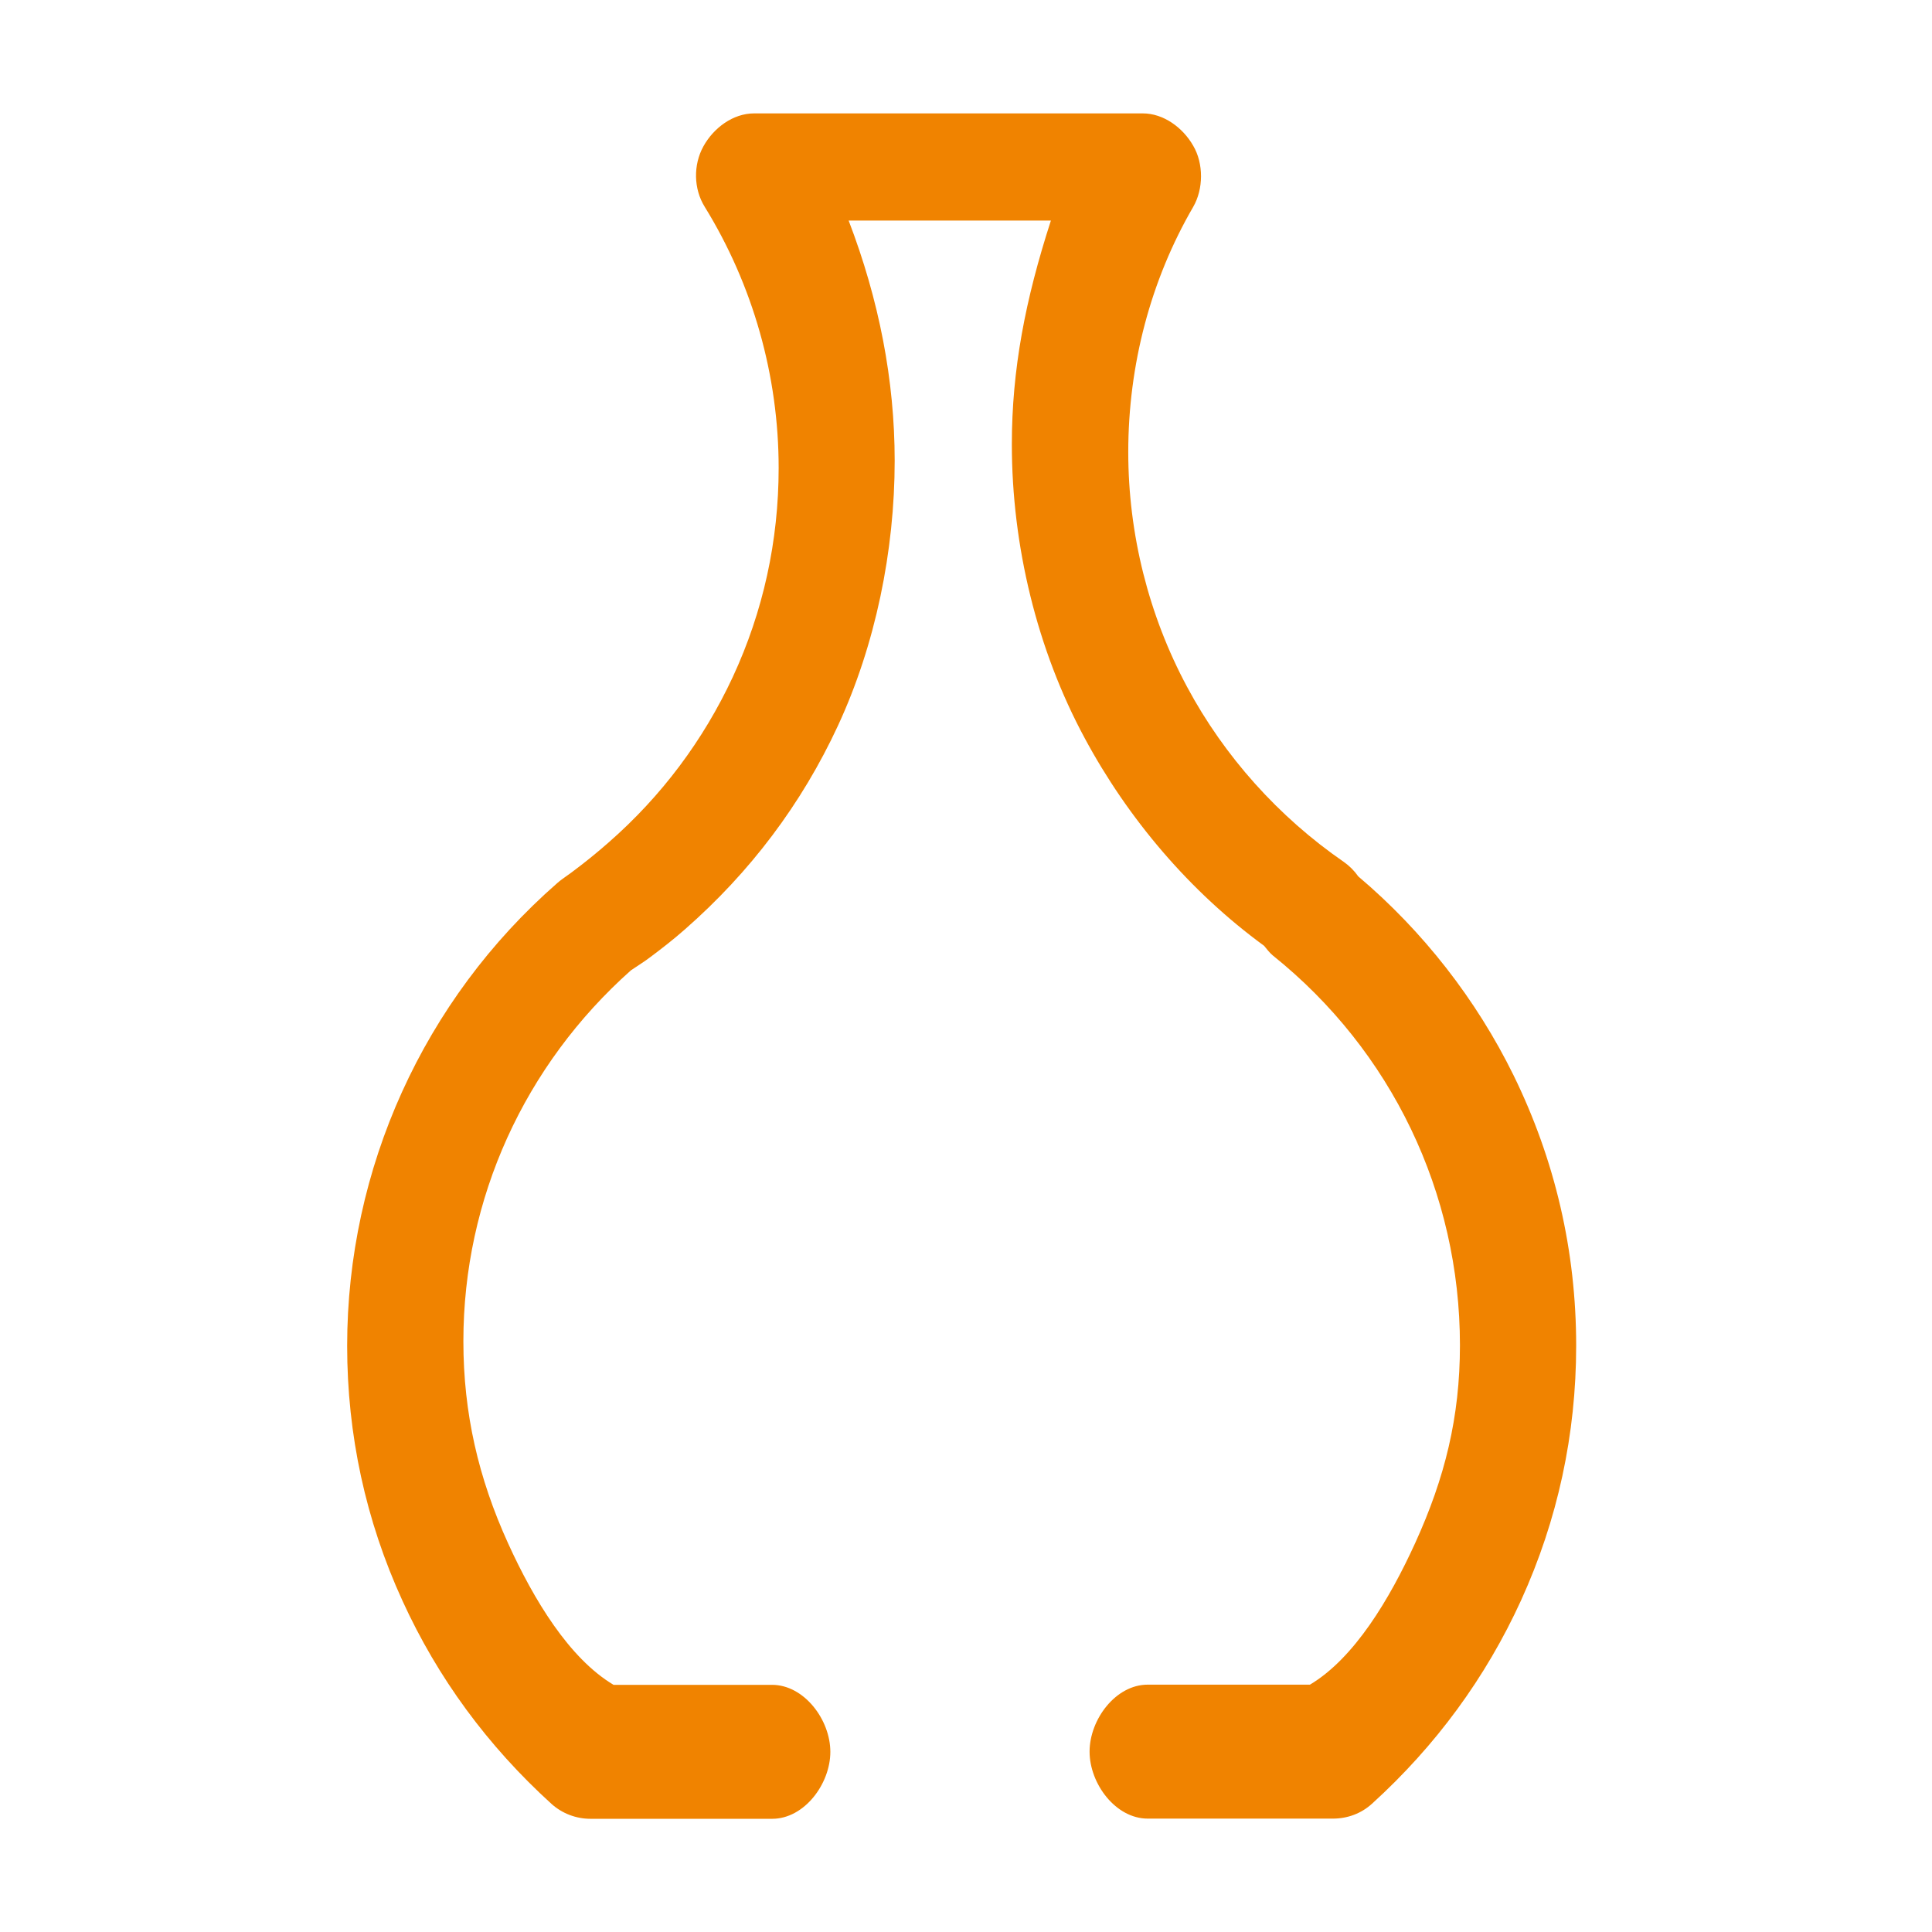 <?xml version="1.0" standalone="no"?><!DOCTYPE svg PUBLIC "-//W3C//DTD SVG 1.1//EN" "http://www.w3.org/Graphics/SVG/1.1/DTD/svg11.dtd"><svg t="1634022175527" class="icon" viewBox="0 0 1024 1024" version="1.1" xmlns="http://www.w3.org/2000/svg" p-id="18367" xmlns:xlink="http://www.w3.org/1999/xlink" width="128" height="128"><defs><style type="text/css"></style></defs><path d="M802.2 569.9c-19.7-40.1-48-76.4-82.3-105.4-2.1-3-4.7-5.6-7.7-7.7-34.5-23.8-63.3-55.9-83-92.7-20.4-38-31.2-81.1-31.2-124.5 0-46.2 11.9-91.2 34.4-129.9 5.5-9.5 5.6-23 0-32.5-5.5-9.6-15.7-17.1-26.7-17.1h-206c-11.2 0-21.5 7.7-26.9 17.5-5.4 9.8-5.2 22.5 0.7 32 25.6 41.5 39.2 89.6 39.2 138.4 0 38.7-8.2 76.1-24.3 110.8-15.6 33.5-37.7 63.1-65.8 87.7-5 4.4-10 8.5-14.8 12.2-3.1 2.4-6.4 4.9-9.6 7.1-1 0.7-2 1.5-2.9 2.3C224.5 530 184 619.4 184 713.3c0 47.1 9.8 92.5 29.3 135.1 18.7 41 45.3 77.1 79 107.7 5.7 5.1 13 7.9 20.7 7.9h96.3c17 0 30.8-18.5 30.8-35.5S426.2 893 409.2 893h-84c-23.5-14-42.3-45.1-55.9-75-15.7-34.5-23.7-68.9-23.7-107.1 0-75.6 32.4-146.4 88.8-196.6 3.8-2.6 7.3-4.7 10.4-7.1 6-4.5 12.2-9.3 18.2-14.6 34.6-30.3 61.9-66.5 81.1-107.9 19.9-42.9 30.1-92.8 30.1-140.5 0-42.6-8.3-85.3-24.4-127.3H557c-13.6 42-20.7 79-20.7 118.6 0 53.6 13.3 108.8 38.6 155.7 23 42.8 55.8 81.4 95.1 110.1 1.4 1.7 2.9 3.7 4.6 5.1 63 50.5 99.2 125.9 99.2 206.6 0 38.2-8 70.3-23.7 104.8-13.6 29.8-32.3 61.1-55.8 75.1h-86c-17 0-30.8 18.5-30.8 35.5s13.8 35.5 30.8 35.5h98.2c7.7 0 15-2.7 20.7-7.9 33.7-30.6 60.3-66.8 79-107.8 19.4-42.6 29.2-88 29.2-135 0-50.2-11.2-98.4-33.2-143.3z" p-id="18368" fill="#F08300"></path></svg>